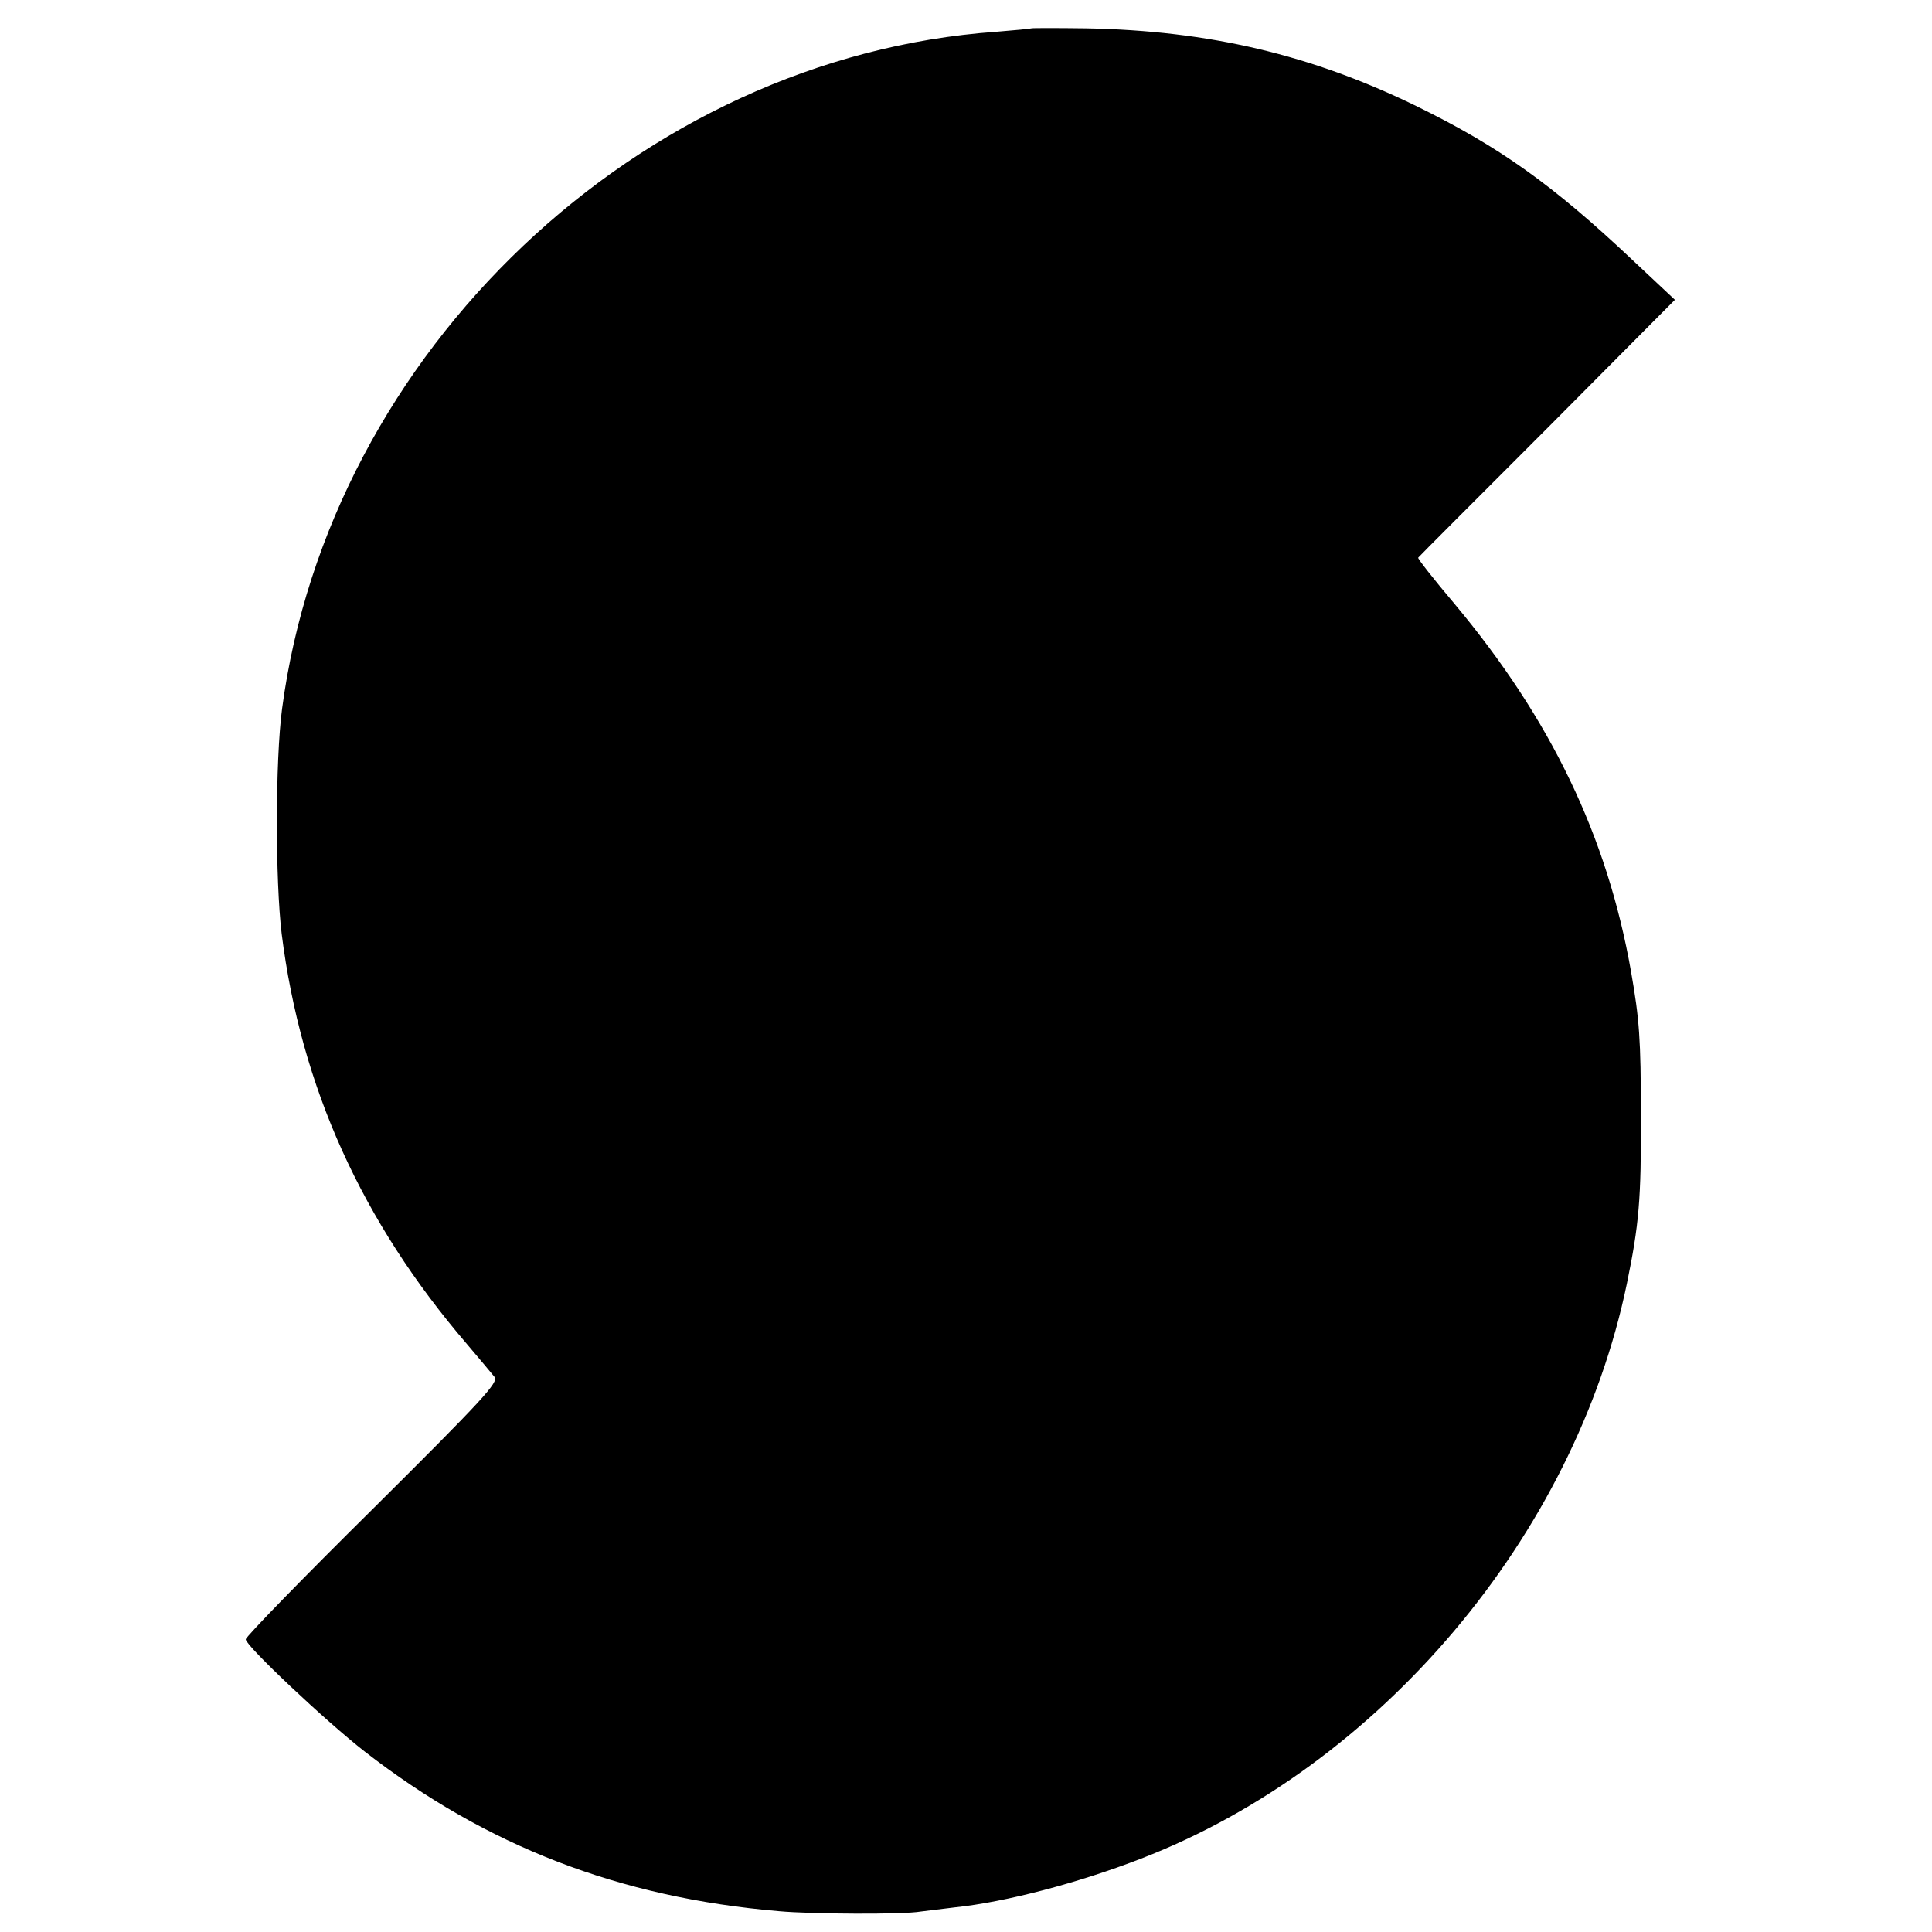 <?xml version="1.0" standalone="no"?>
<!DOCTYPE svg PUBLIC "-//W3C//DTD SVG 20010904//EN"
 "http://www.w3.org/TR/2001/REC-SVG-20010904/DTD/svg10.dtd">
<svg version="1.0" xmlns="http://www.w3.org/2000/svg"
 width="511pt" height="511pt" viewBox="0 0 511 511"
 preserveAspectRatio="xMidYMid meet">
<g transform="translate(0,511) scale(0.1,-0.1)"
fill="#000000" stroke="none">
<path d="M2728 5035 c-2 -1 -43 -5 -93 -9 -943 -67 -1764 -846 -1889 -1791
-18 -137 -18 -454 -1 -595 51 -405 212 -761 490 -1085 33 -39 66 -78 73 -87
11 -14 -27 -56 -322 -349 -185 -183 -336 -338 -336 -345 0 -17 211 -216 315
-297 322 -250 673 -386 1095 -422 87 -8 331 -9 375 -1 17 2 57 7 90 11 135 14
328 65 493 129 632 244 1147 854 1285 1521 32 156 38 222 37 445 0 203 -4 254
-26 380 -63 358 -212 668 -467 973 -55 65 -98 120 -96 122 2 3 156 157 342
343 l337 339 -113 106 c-211 199 -353 300 -572 407 -277 135 -547 199 -872
205 -78 1 -143 1 -145 0z"/>
</g>
</svg>
